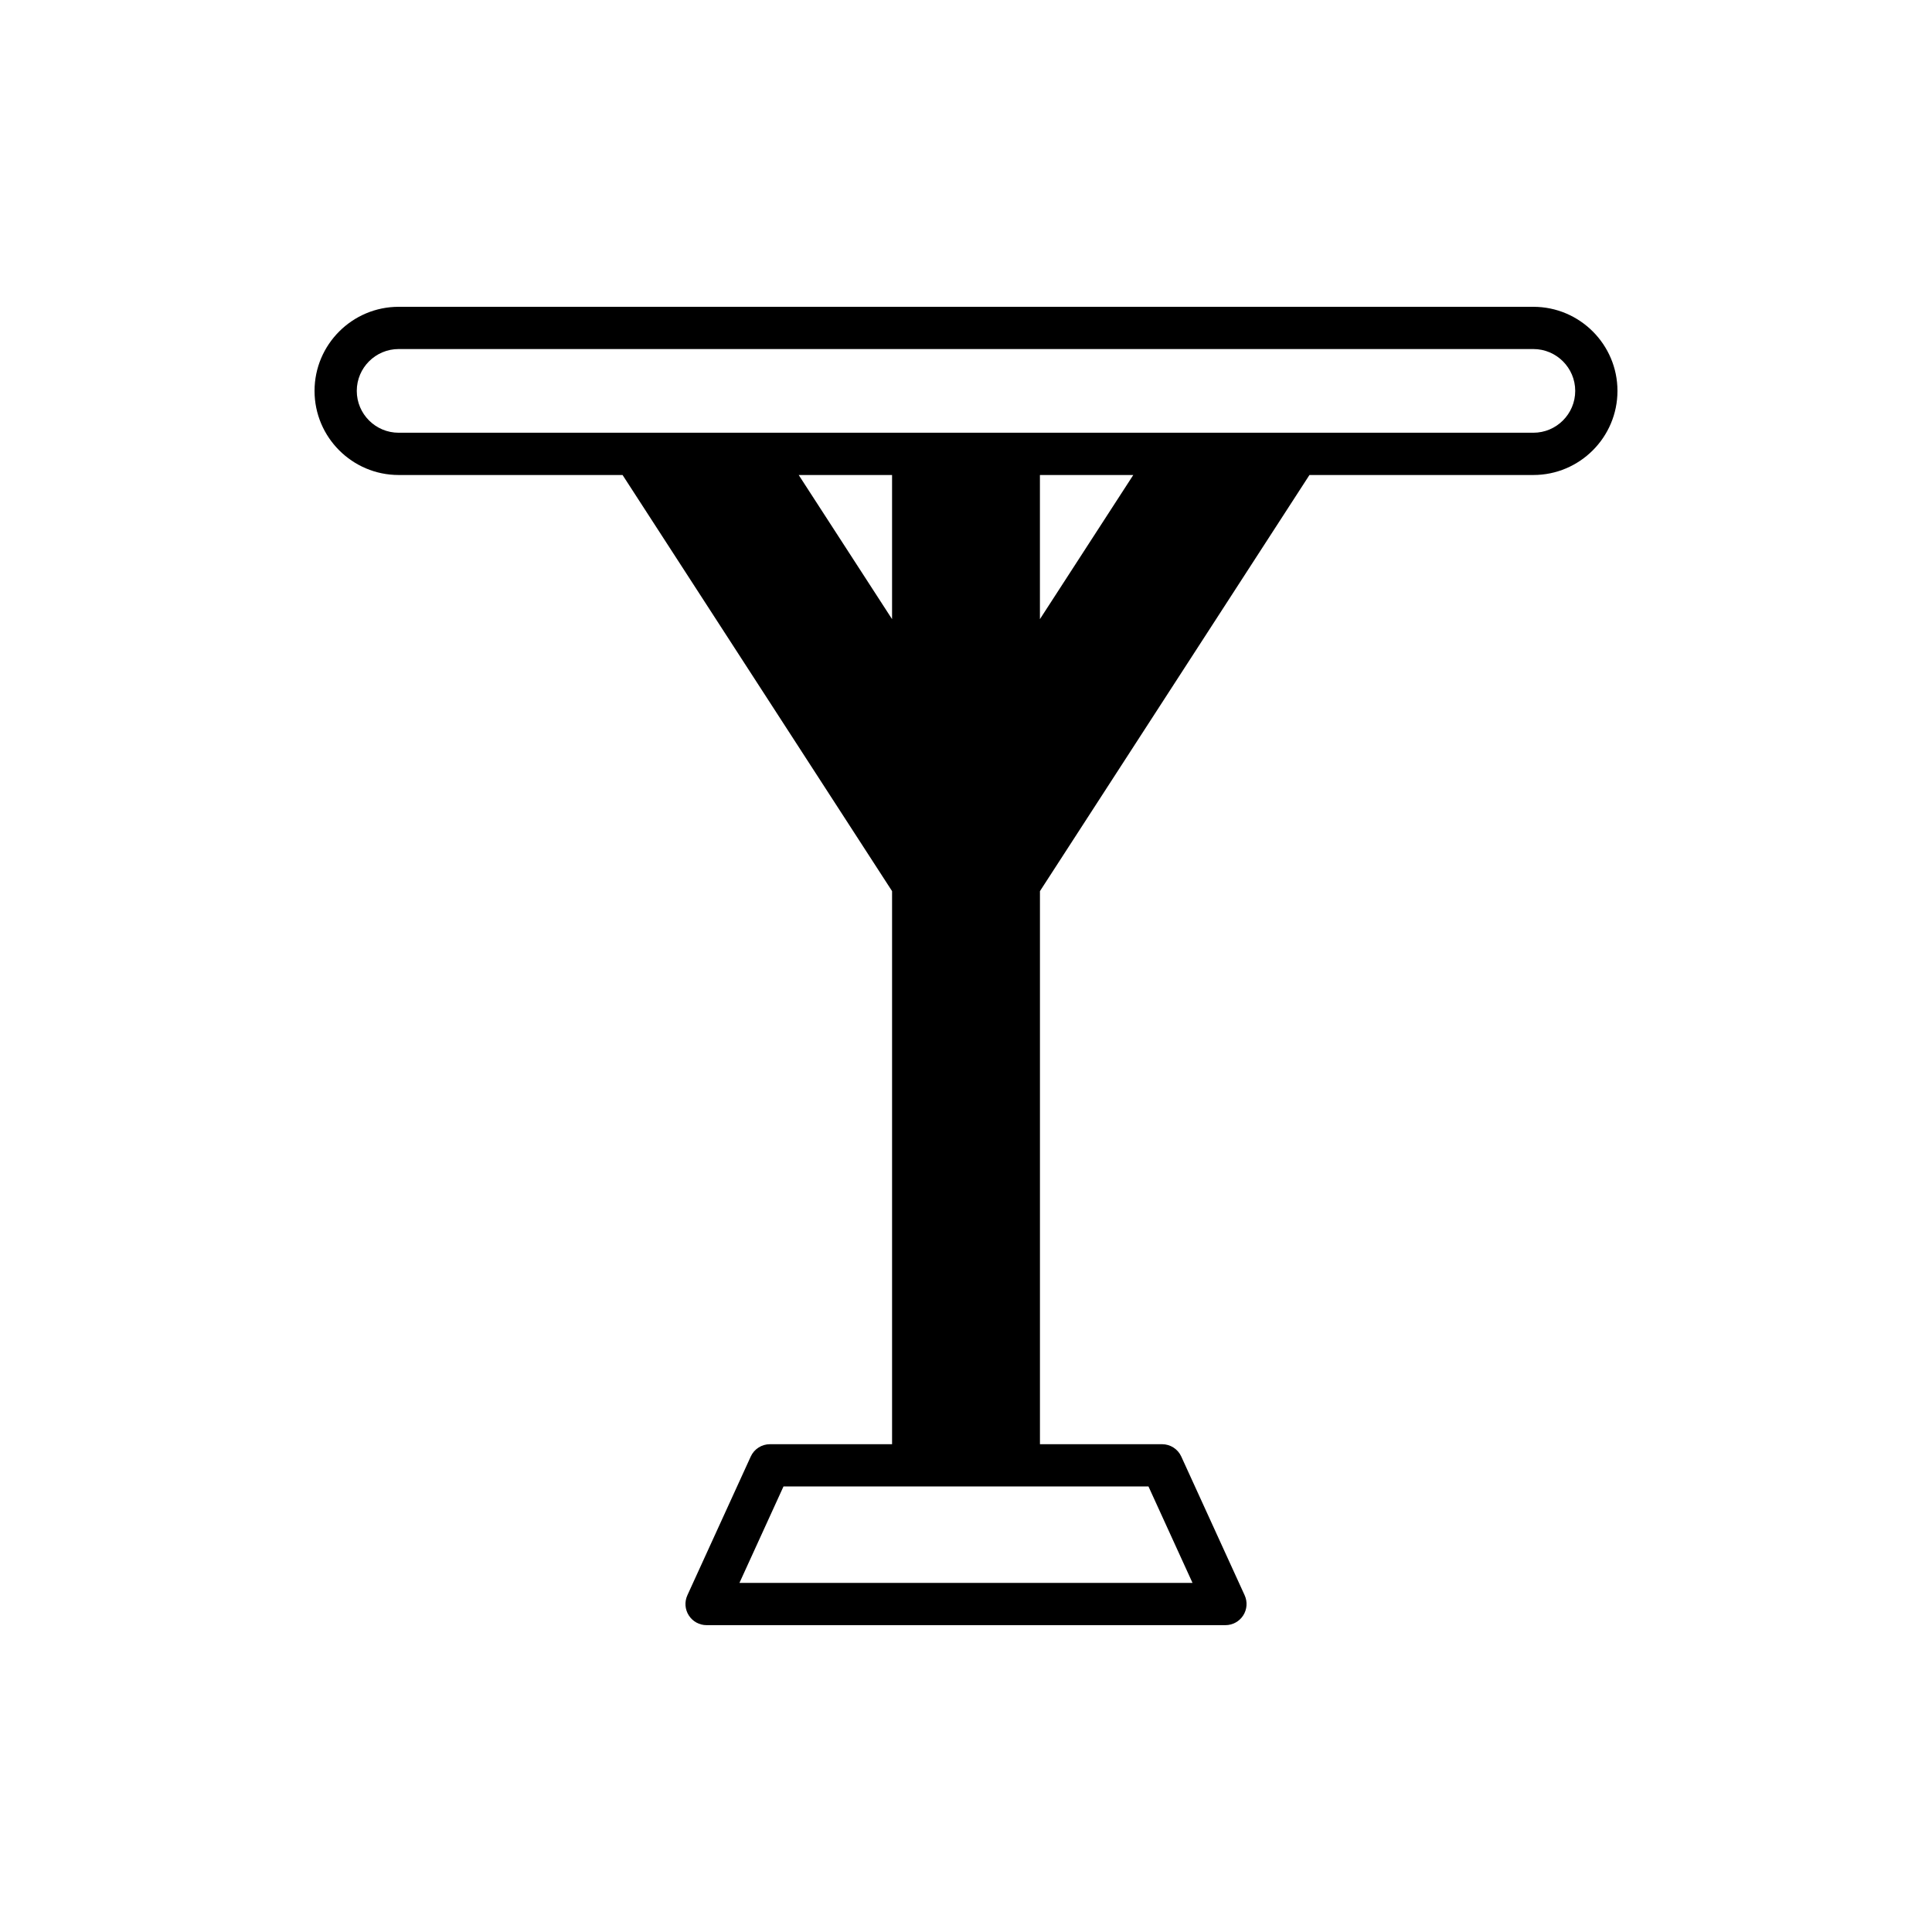 <?xml version="1.0" encoding="UTF-8"?>
<!-- Uploaded to: SVG Repo, www.svgrepo.com, Generator: SVG Repo Mixer Tools -->
<svg fill="#000000" width="800px" height="800px" version="1.1" viewBox="144 144 512 512" xmlns="http://www.w3.org/2000/svg">
 <path d="m491.02 269.88h59.336c12.289 0 22.289-10 22.289-22.289s-10-22.285-22.289-22.285h-300.71c-12.289 0-22.289 9.996-22.289 22.285s10 22.289 22.289 22.289h59.34l71.422 110.28v146.57h-32.363c-2.191 0-4.184 1.277-5.09 3.269l-16.793 36.762c-0.793 1.734-0.652 3.75 0.383 5.352 1.027 1.605 2.801 2.57 4.707 2.57h137.5c1.906 0 3.68-0.969 4.707-2.57 1.031-1.602 1.176-3.617 0.383-5.352l-16.793-36.762c-0.906-1.992-2.898-3.269-5.09-3.269h-32.363v-146.57zm-71.43 38.199v-38.199h24.742zm-63.926-38.199h24.742v38.199zm92.691 268.04 11.676 25.566h-120.07l11.676-25.566zm-198.71-279.24c-6.117 0-11.094-4.973-11.094-11.09 0-6.113 4.977-11.09 11.094-11.09h300.71c6.117 0 11.094 4.977 11.094 11.09 0 6.117-4.977 11.09-11.094 11.09z"/>
</svg>
